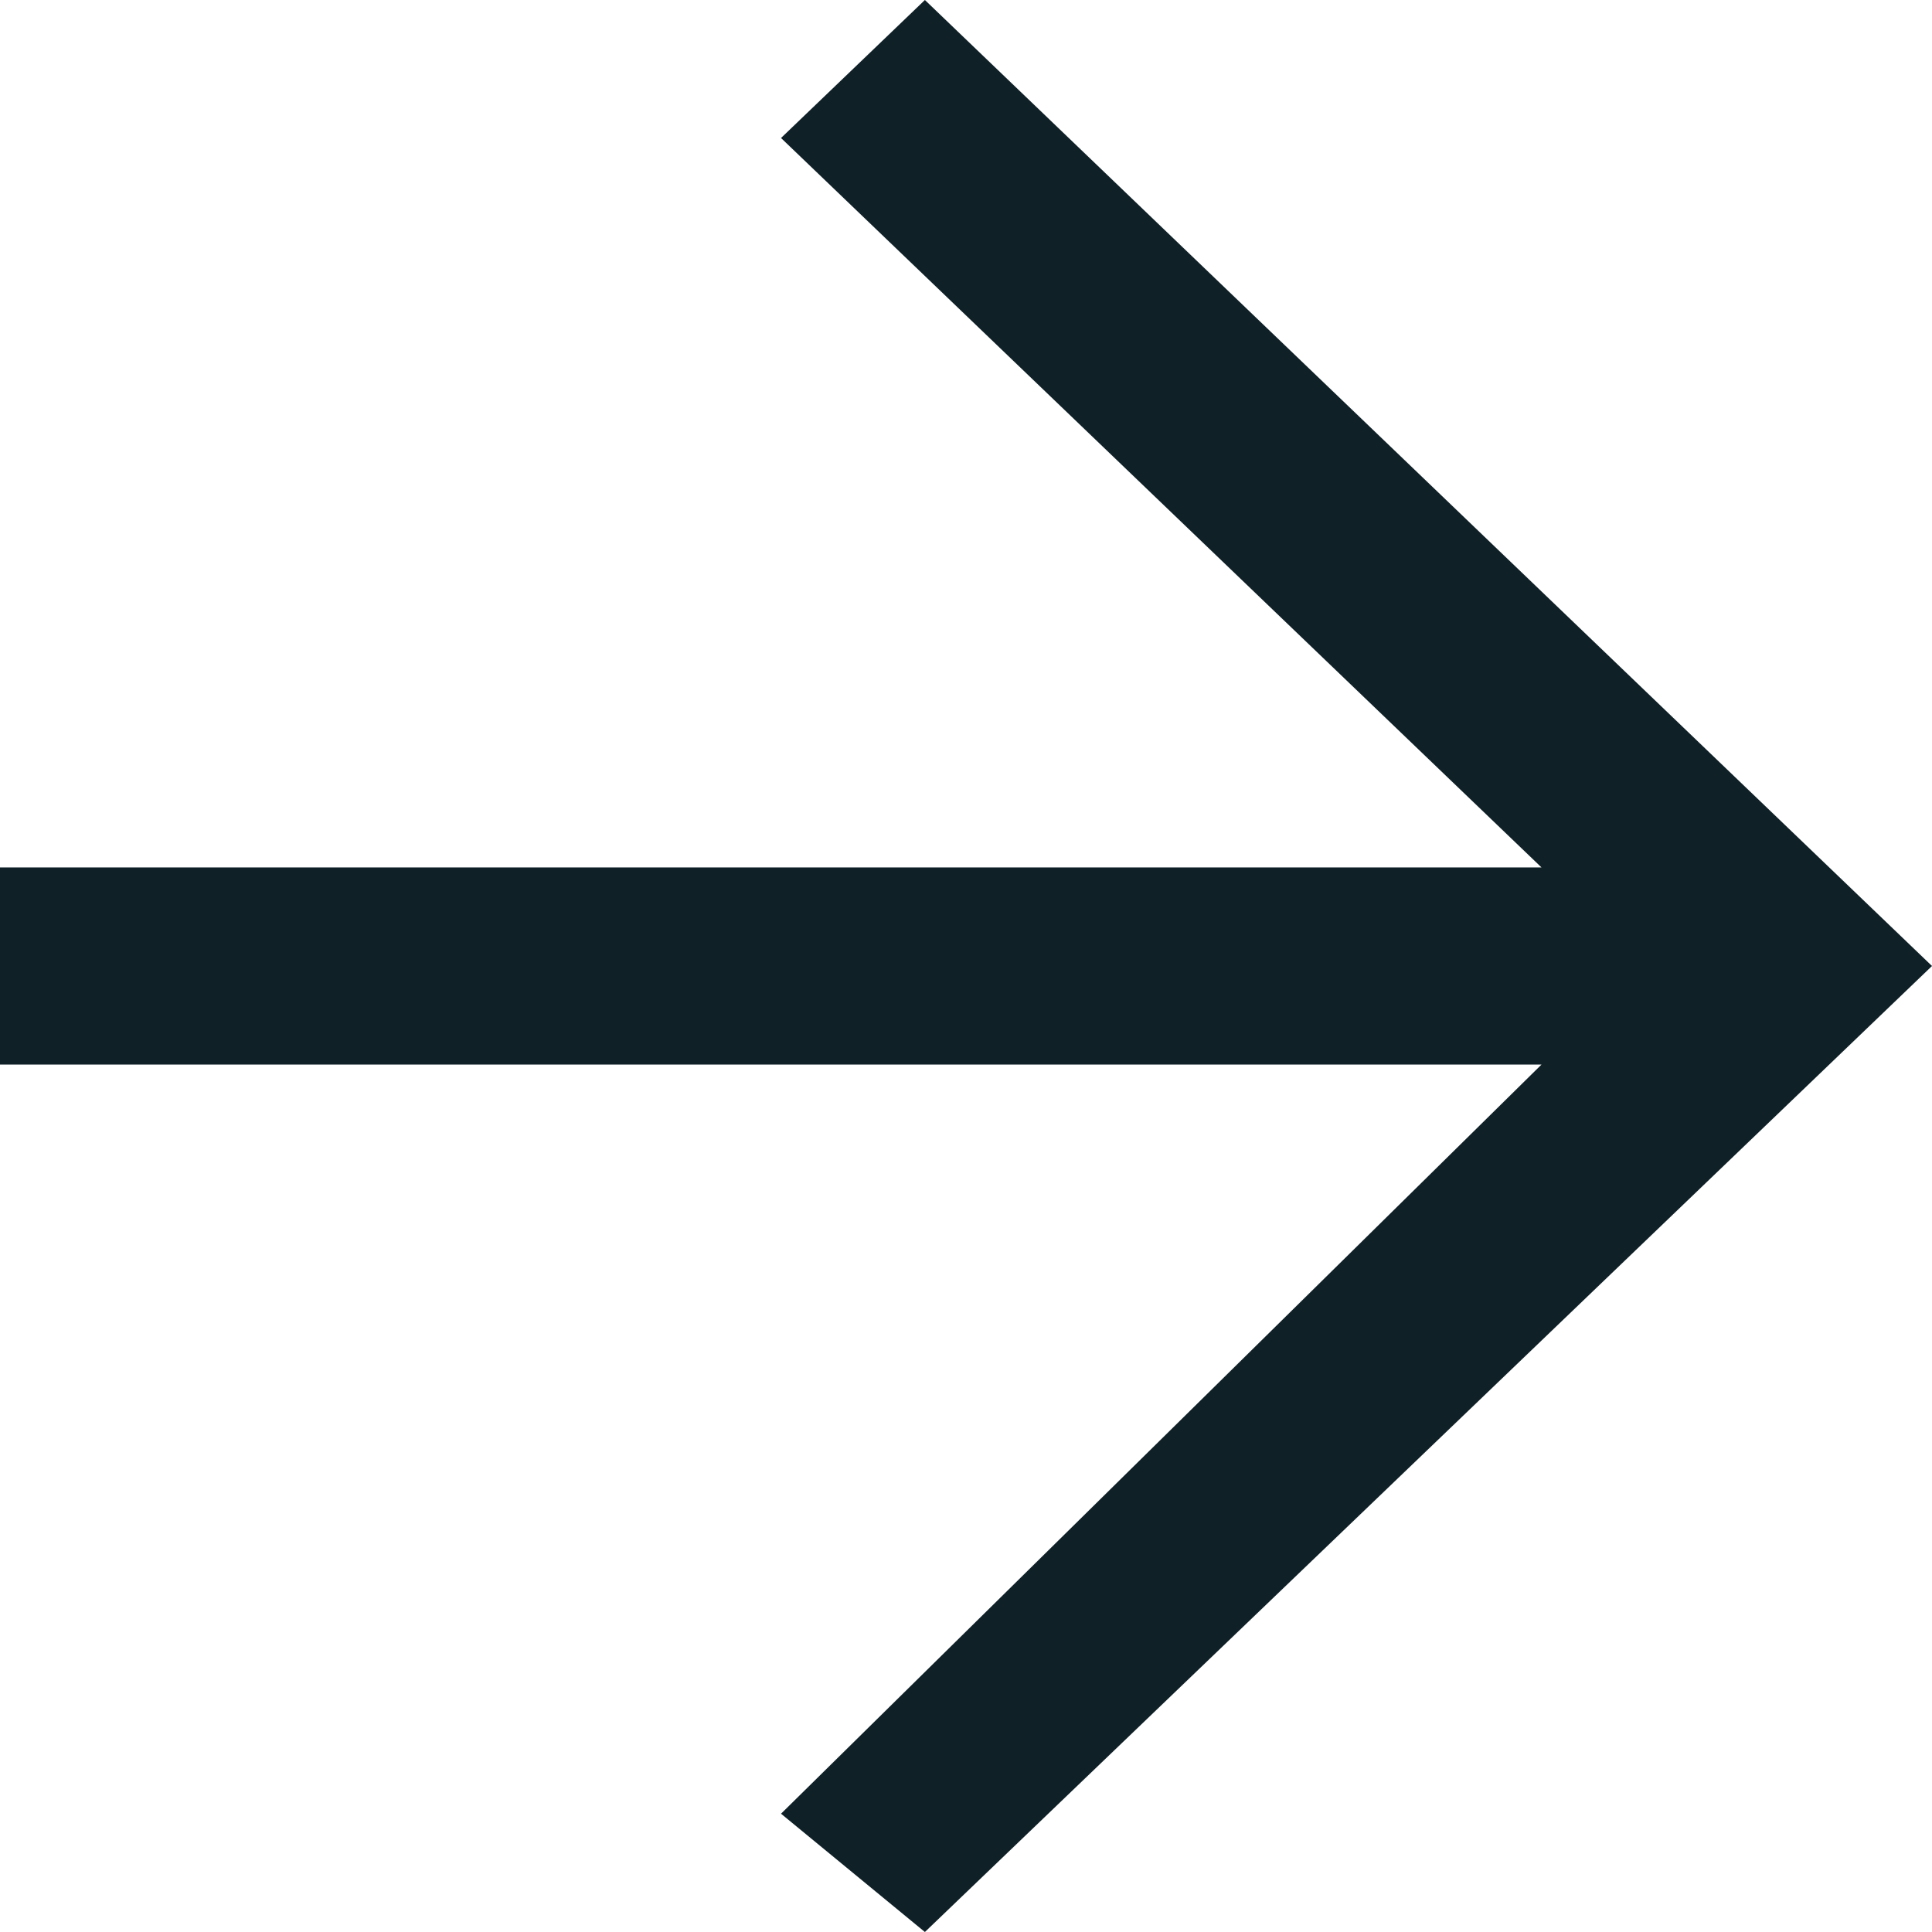 <?xml version="1.0" encoding="UTF-8"?>
<svg width="300px" height="300px" viewBox="0 0 300 300" version="1.1" xmlns="http://www.w3.org/2000/svg" xmlns:xlink="http://www.w3.org/1999/xlink">
    <title>chamb-arrow-blue</title>
    <g id="icons" stroke="none" stroke-width="1" fill="none" fill-rule="evenodd">
        <g id="chamb-arrow-blue" fill="#0F2027" fill-rule="nonzero">
            <polygon id="Path" points="121.277 281.632 239.362 165.306 0 165.306 0 134.694 239.362 134.694 121.277 21.429 143.617 0 277.66 128.571 300 150 277.66 171.429 143.617 300"></polygon>
        </g>
    </g>
</svg>